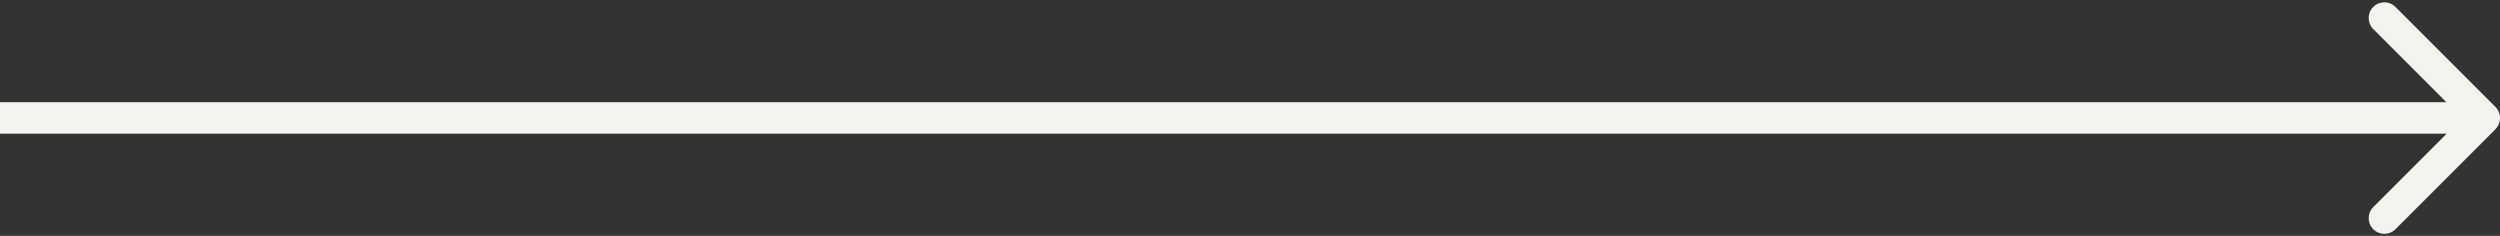 <?xml version="1.0" encoding="UTF-8"?> <svg xmlns="http://www.w3.org/2000/svg" id="Layer_1" version="1.1" viewBox="0 0 159 15"><rect x="0" y="0" width="159" height="15" fill="#333333" stroke="none"/><defs><style> .st0 { fill: #f2f5ee; } </style></defs><path class="st0" d="M158.71,8.21c.39-.39.39-1.02,0-1.41l-6.36-6.36c-.39-.39-1.02-.39-1.41,0-.39.39-.39,1.02,0,1.41l5.66,5.66-5.66,5.66c-.39.39-.39,1.02,0,1.41.39.39,1.02.39,1.41,0l6.36-6.36ZM0,7.5v1h158v-2H0v1Z"></path></svg> 